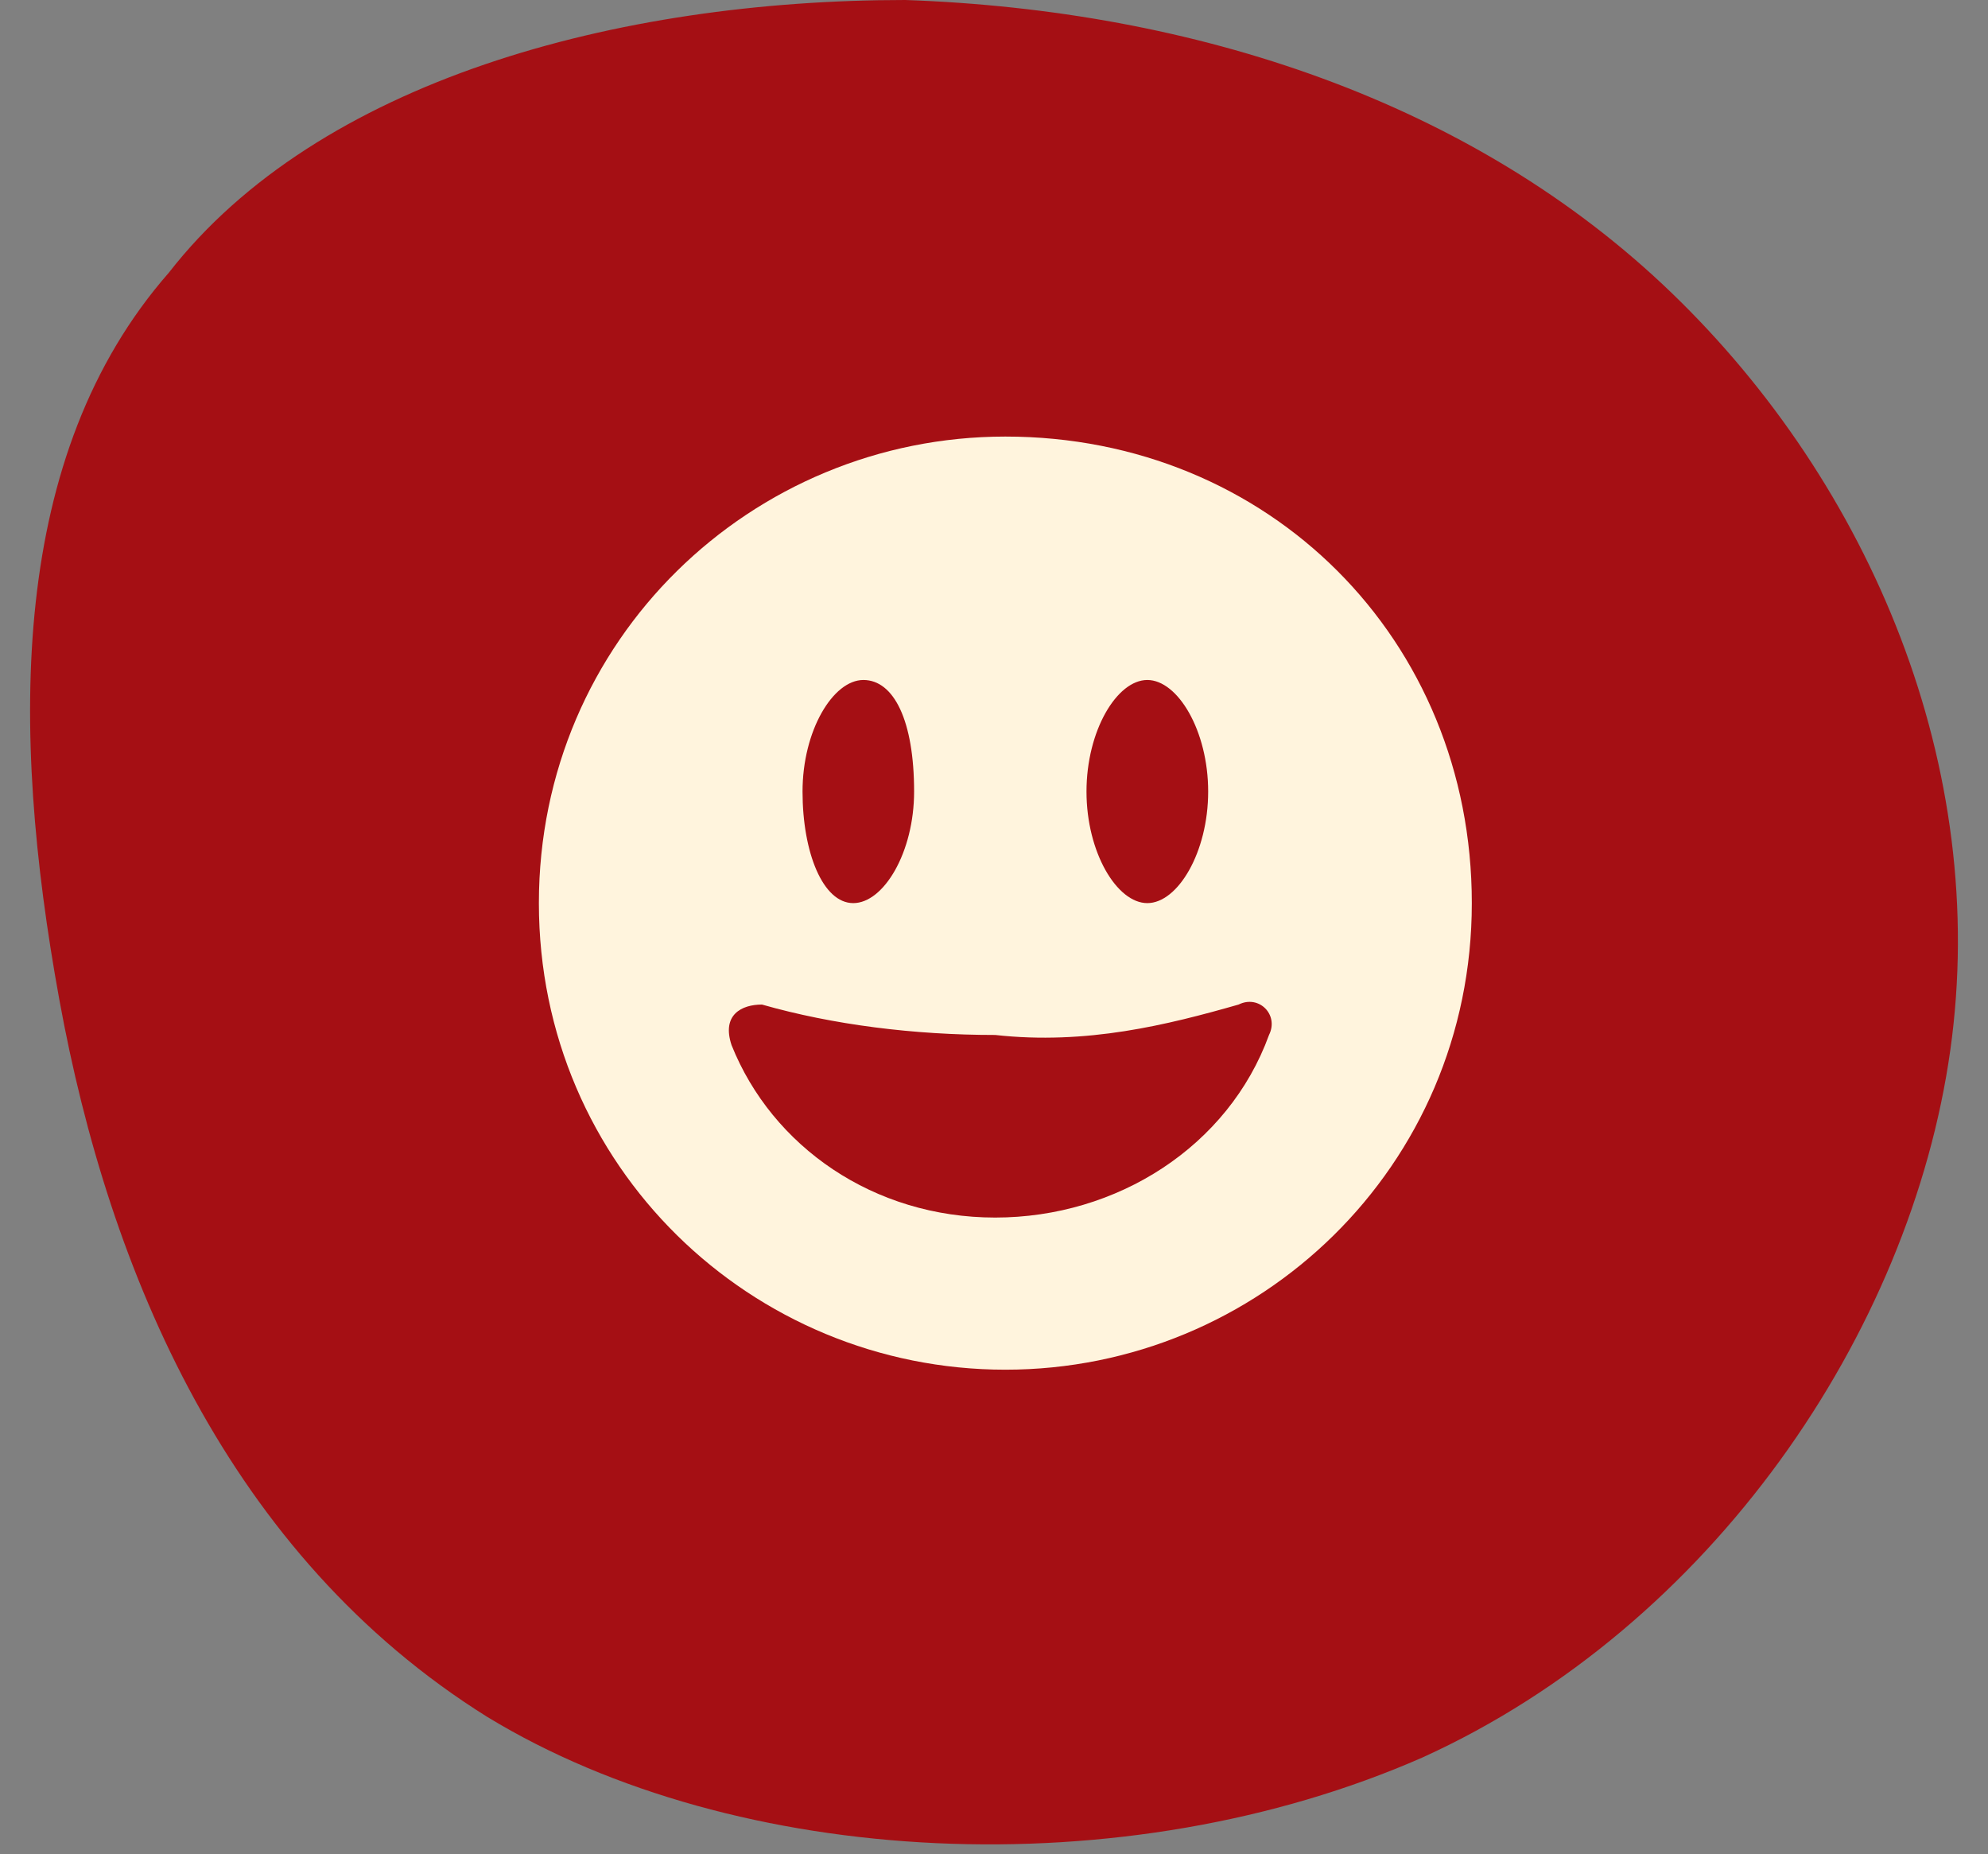 <svg width="74" height="69" viewBox="0 0 74 69" fill="none" xmlns="http://www.w3.org/2000/svg">
<rect x="0" y="0" width="74" height="69" fill="#808080" stroke="none"/>
<g clip-path="url(#clip0_144_929)">
<path d="M62.223 10.9C69.632 18.041 74.078 28.566 72.596 39.09C71.114 49.614 63.705 60.514 52.962 65.4C41.849 70.286 27.401 69.534 18.14 63.897C8.508 57.883 4.062 47.359 2.21 37.21C0.358 27.062 0.358 16.914 6.285 10.148C11.842 3.007 22.956 0 33.699 0C44.442 0.376 54.814 3.759 62.223 10.9Z" fill="#A50F14"/>
<path d="M42.707 33.61C41.575 33.61 40.443 31.723 40.443 29.458C40.443 27.193 41.575 25.306 42.707 25.306C43.84 25.306 44.972 27.193 44.972 29.458C44.972 31.723 43.84 33.61 42.707 33.61ZM34.026 29.458C34.026 31.723 32.893 33.61 31.761 33.61C30.628 33.61 29.873 31.723 29.873 29.458C29.873 27.193 31.006 25.306 32.138 25.306C33.271 25.306 34.026 26.816 34.026 29.458ZM46.105 37.385C46.86 37.008 47.614 37.762 47.237 38.517C45.727 42.669 41.575 45.312 37.045 45.312C32.516 45.312 28.741 42.669 27.231 38.895C26.854 37.762 27.608 37.385 28.363 37.385C31.006 38.14 34.026 38.517 37.045 38.517C40.443 38.895 43.462 38.14 46.105 37.385ZM37.423 50.974C46.86 50.974 54.786 43.425 54.786 33.61C54.786 23.796 47.237 16.247 37.423 16.247C27.986 16.247 20.059 23.796 20.059 33.61C20.059 43.425 27.986 50.974 37.423 50.974Z" fill="#FFF4DD"/>
</g>
<defs>
<clipPath id="clip0_144_929">
<rect width="73.32" height="68.64" fill="white" transform="translate(0.34)"/>
</clipPath>
</defs>
</svg>
